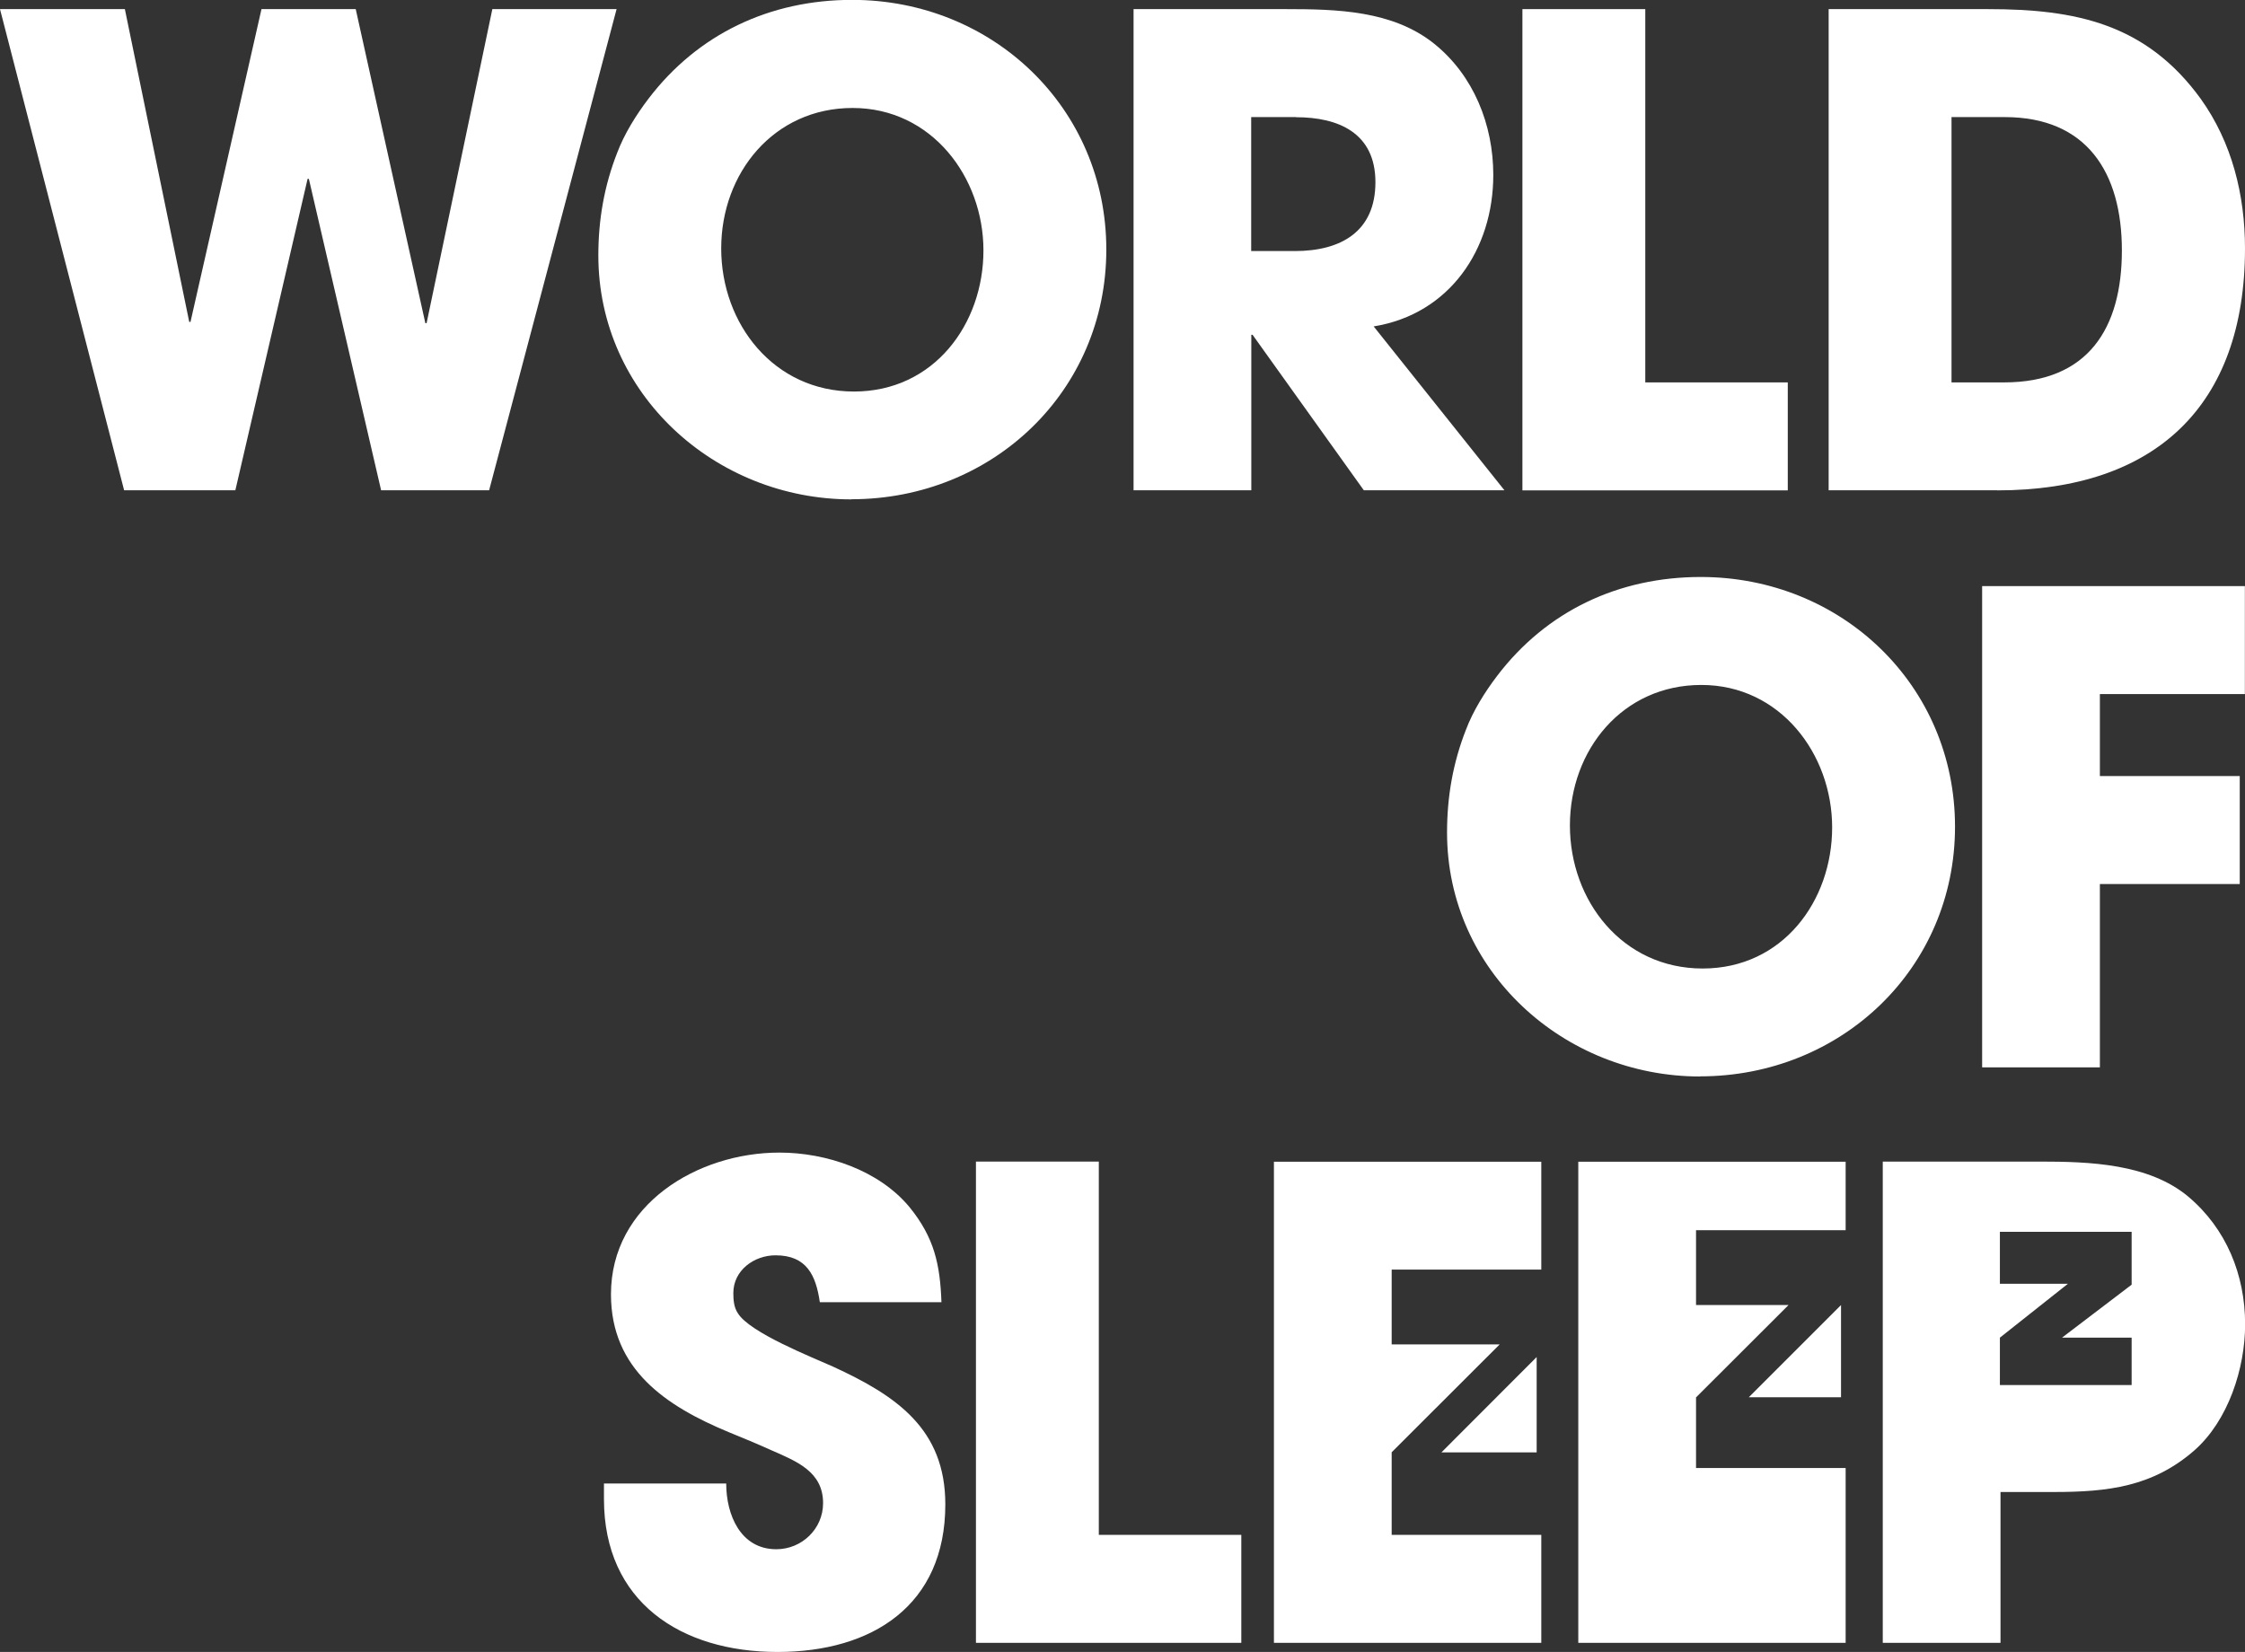 <?xml version="1.0" encoding="UTF-8"?>
<svg xmlns="http://www.w3.org/2000/svg" version="1.1" viewBox="0 0 179.61 132.19">
  <rect x="0" y="0" width="179.61" height="132.19" fill="#333333" stroke="none"/>
  <defs>
    <style>
      .cls-1 {
        fill: #fff;
      }
    </style>
  </defs>
  <!-- Generator: Adobe Illustrator 28.6.0, SVG Export Plug-In . SVG Version: 1.2.0 Build 709)  -->
  <g>
    <g id="Layer_1">
      <g>
        <g>
          <path class="cls-1" d="M39.13,39.23h-8.64l-5.78-24.92h-.1l-5.78,24.92h-8.9L0,.73h9.99l5.15,25.03h.1L20.92.73h7.54l5.57,25.13h.1L39.39.73h9.94l-10.2,38.51Z"/>
          <path class="cls-1" d="M68.11,39.96c-10.88,0-20.24-8.43-20.24-19.52,0-2.86.47-5.57,1.51-8.22.57-1.51,1.51-3.02,2.5-4.32,3.96-5.2,9.73-7.91,16.29-7.91,11.24,0,20.34,8.64,20.34,19.98s-9.1,19.98-20.4,19.98ZM68.21,8.64c-6.3,0-10.51,5.2-10.51,11.24s4.21,11.45,10.62,11.45,10.36-5.41,10.36-11.29-4.16-11.4-10.46-11.4Z"/>
          <path class="cls-1" d="M109.11,39.23l-8.9-12.44h-.1v12.44h-9.42V.73h12.18c4.06,0,8.53.1,11.86,2.76,3.18,2.55,4.74,6.51,4.74,10.51,0,5.93-3.48,11.13-9.57,12.12l10.46,13.11h-11.24ZM103.69,9.37h-3.59v10.72h3.49c3.69,0,6.45-1.56,6.45-5.51s-2.97-5.2-6.35-5.2Z"/>
          <path class="cls-1" d="M121.8,39.23V.73h9.83v29.87h11.4v8.64h-21.23Z"/>
          <path class="cls-1" d="M159.78,39.23h-13.48V.73h12.75c6.97,0,12.64,1.14,17.02,7.18,2.5,3.49,3.54,7.7,3.54,11.97,0,12.64-7.23,19.36-19.82,19.36ZM160.4,9.37h-4.27v21.23h4.21c6.71,0,9.42-4.32,9.42-10.56s-2.81-10.67-9.37-10.67Z"/>
        </g>
        <g>
          <path class="cls-1" d="M136.01,86.14c-10.88,0-20.24-8.43-20.24-19.52,0-2.86.47-5.57,1.51-8.22.57-1.51,1.51-3.02,2.5-4.32,3.96-5.2,9.73-7.91,16.29-7.91,11.24,0,20.34,8.64,20.34,19.98s-9.1,19.98-20.4,19.98ZM136.11,54.81c-6.3,0-10.51,5.2-10.51,11.24s4.21,11.45,10.62,11.45,10.36-5.41,10.36-11.29-4.16-11.4-10.46-11.4Z"/>
          <path class="cls-1" d="M168,55.54v6.56h11.19v8.64h-11.19v14.67h-9.42v-38.51h21.02v8.64h-11.6Z"/>
        </g>
        <g>
          <path class="cls-1" d="M62.21,132.19c-7.75,0-13.89-4.01-13.89-12.23v-1.25h9.78c0,2.5,1.14,5.26,4.01,5.26,2.03,0,3.74-1.62,3.74-3.69,0-2.5-2.08-3.33-4.11-4.22-1.15-.52-2.29-.99-3.44-1.46-5-2.08-9.42-5-9.42-11.03,0-7.18,6.92-11.34,13.48-11.34,3.75,0,7.96,1.41,10.41,4.37,1.98,2.44,2.44,4.58,2.55,7.6h-9.73c-.31-2.13-1.04-3.75-3.54-3.75-1.72,0-3.38,1.2-3.38,3.02,0,.57.05,1.15.36,1.61.94,1.56,5.98,3.54,7.6,4.27,5.1,2.34,9,5,9,11.03,0,8.07-5.83,11.81-13.43,11.81Z"/>
          <path class="cls-1" d="M78.08,131.46v-38.51h9.83v29.87h11.4v8.64h-21.23Z"/>
          <g>
            <polygon class="cls-1" points="147.29 104.43 139.91 111.81 147.29 111.81 147.29 104.43"/>
            <polygon class="cls-1" points="135.69 111.81 135.7 111.81 143.09 104.43 135.69 104.43 135.69 98.44 147.66 98.44 147.66 92.96 126.27 92.96 126.27 131.46 147.66 131.46 147.66 117.47 135.69 117.47 135.69 111.81"/>
          </g>
          <g>
            <polygon class="cls-1" points="111.34 116.22 111.35 116.22 111.34 116.21 119.98 107.58 111.34 107.58 111.34 101.59 123.31 101.59 123.31 92.96 101.92 92.96 101.92 131.46 123.31 131.46 123.31 122.82 111.34 122.82 111.34 116.22"/>
            <polygon class="cls-1" points="122.94 108.59 115.32 116.22 122.94 116.22 122.94 108.59"/>
          </g>
          <path class="cls-1" d="M175.08,95.76c-3.17-2.65-7.91-2.81-11.86-2.81h-12.59v38.51h9.42v-12.07h4.27c4.32,0,7.91-.42,11.24-3.33,2.71-2.39,4.06-6.56,4.06-10.09,0-3.96-1.51-7.65-4.53-10.2ZM170.54,98.7v4.1l-5.57,4.24h5.57v3.79h-10.54v-3.79l5.44-4.31h-5.44v-4.16h10.54v.13Z"/>
        </g>
      </g>
    </g>
  </g>
</svg>